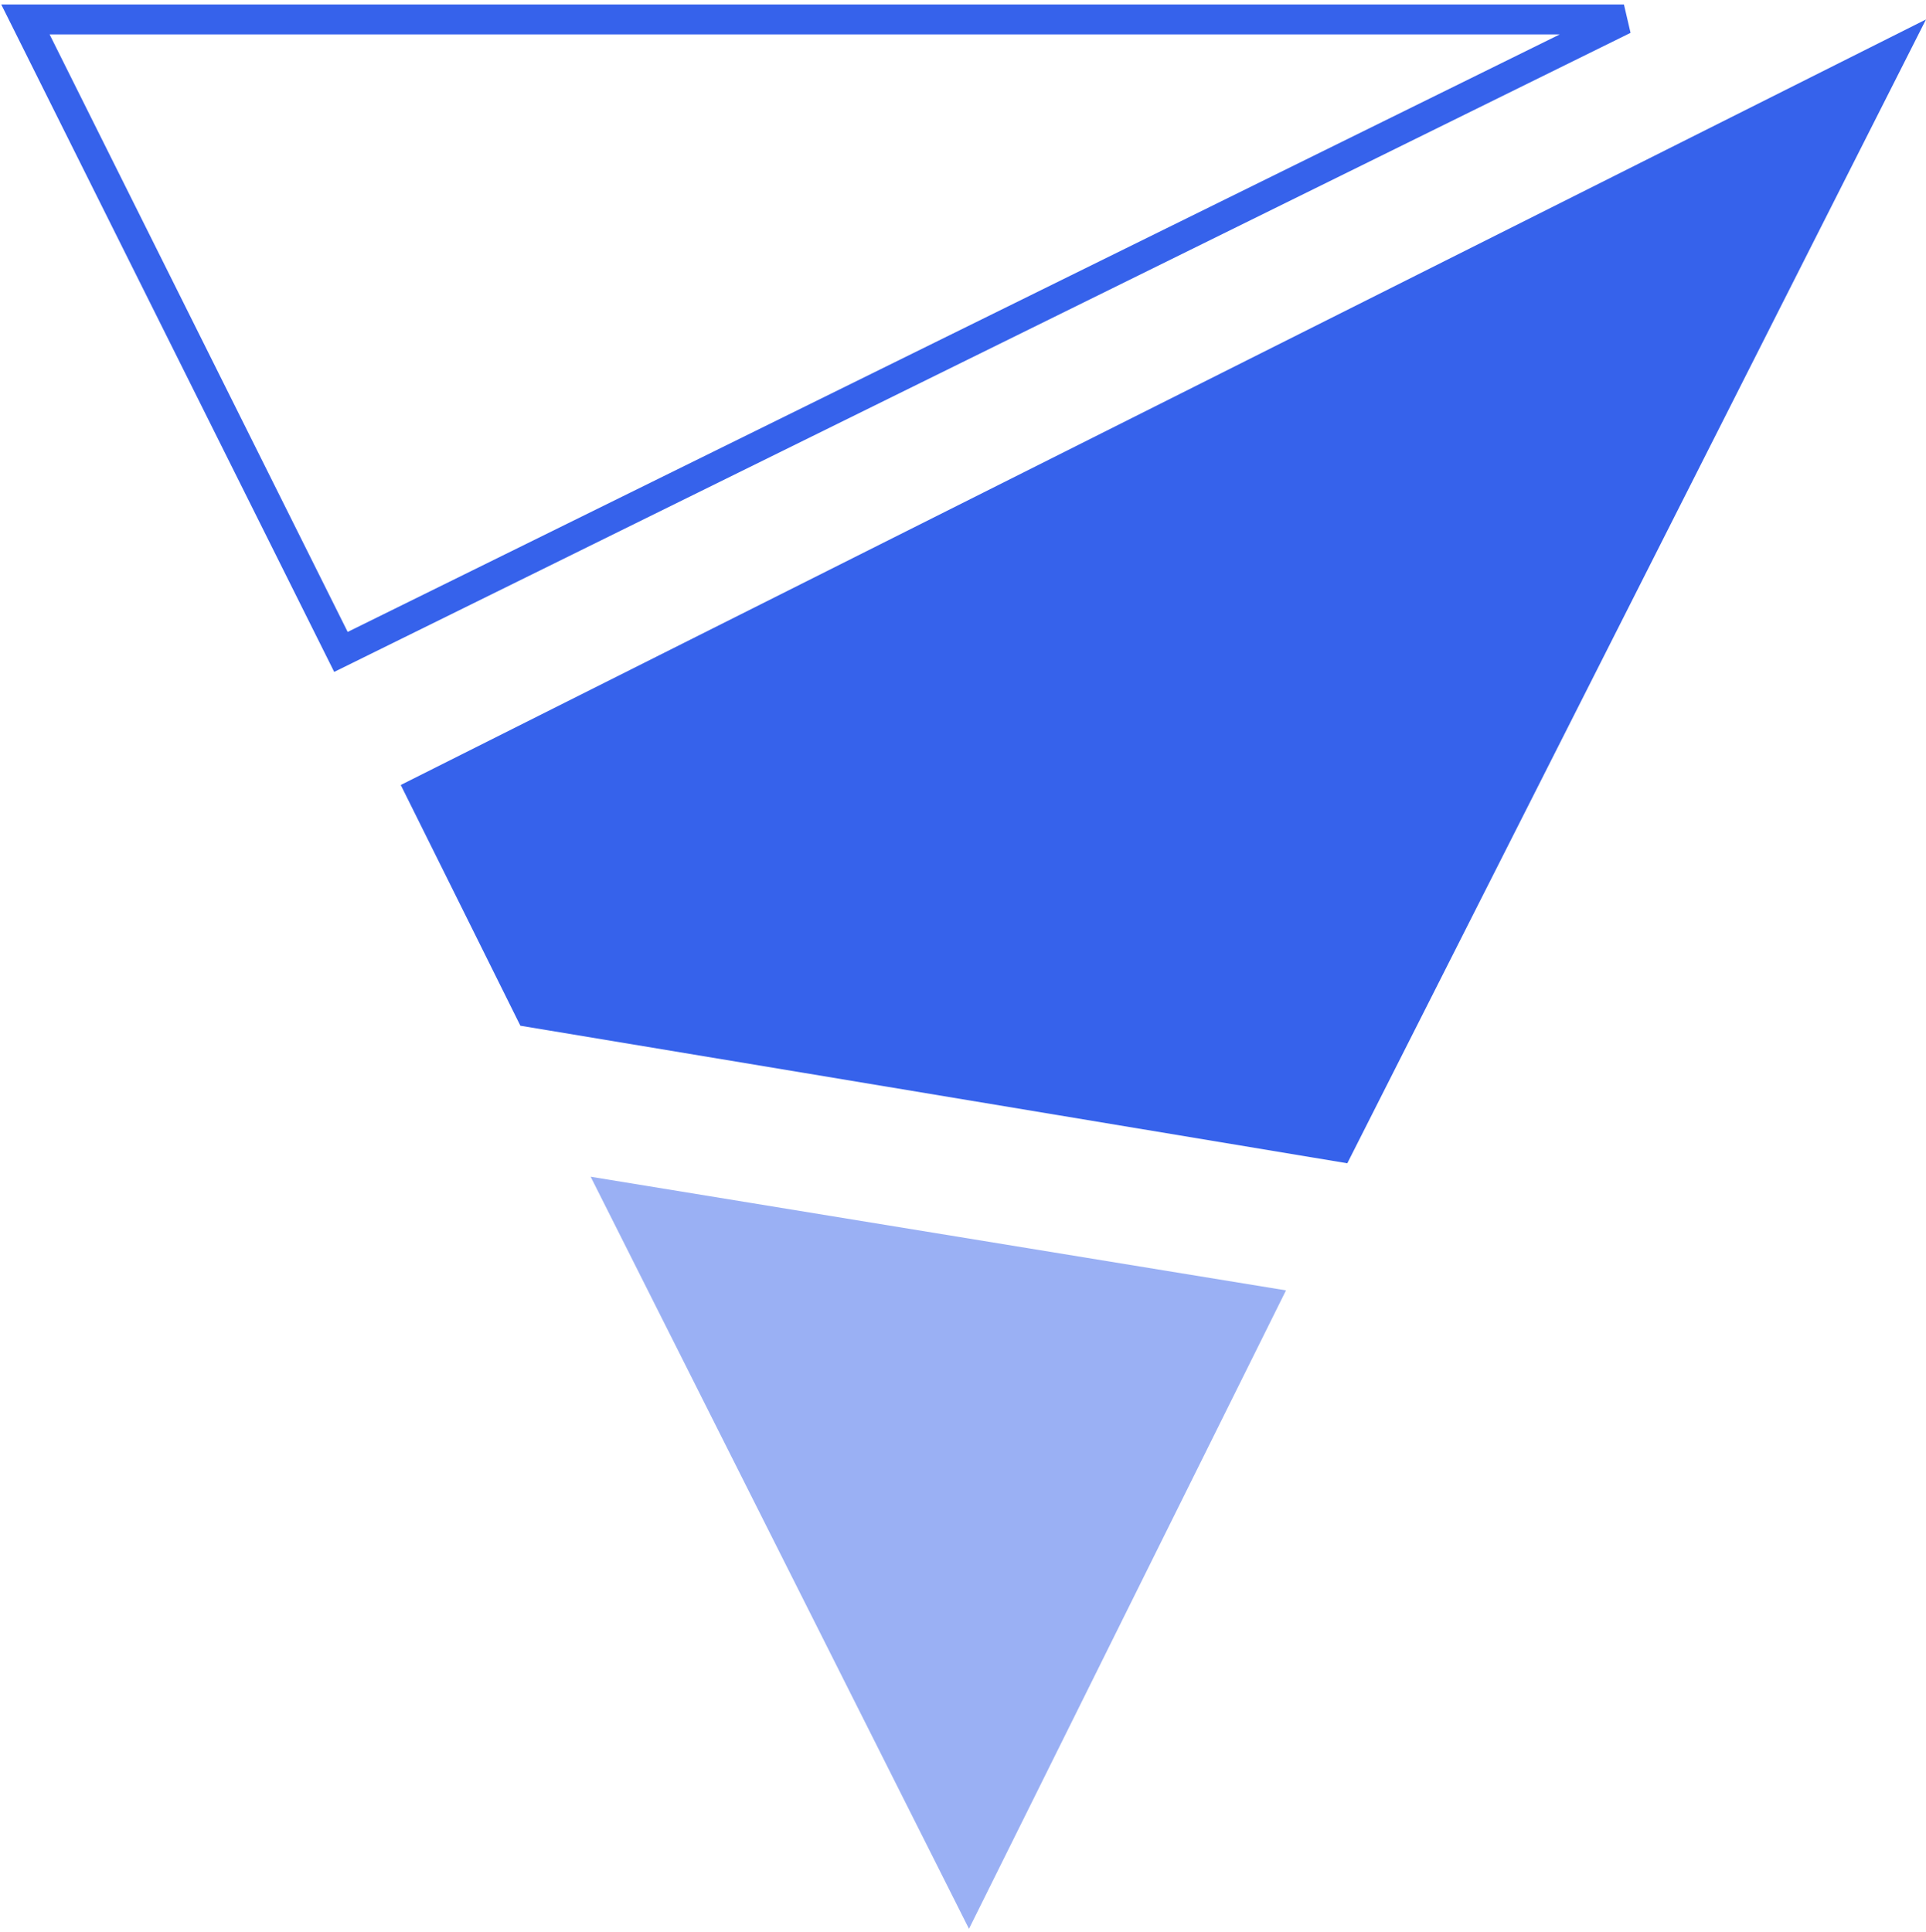 <svg width="322" height="323" viewBox="0 0 322 323" xmlns="http://www.w3.org/2000/svg">
  <g fill="none" fill-rule="evenodd">
    <path fill="#3662EB" d="M67 131.25l20 40.25 138.25 23L322 3.25z" />
    <path fill-opacity=".5" fill="#3662EB" d="M98.75 196.75L162 322.5l53-106.75z" />
    <path stroke="#3662EB" stroke-width="5" d="M57 109L4.25 3.25H271.5z" />
  </g>
</svg>
